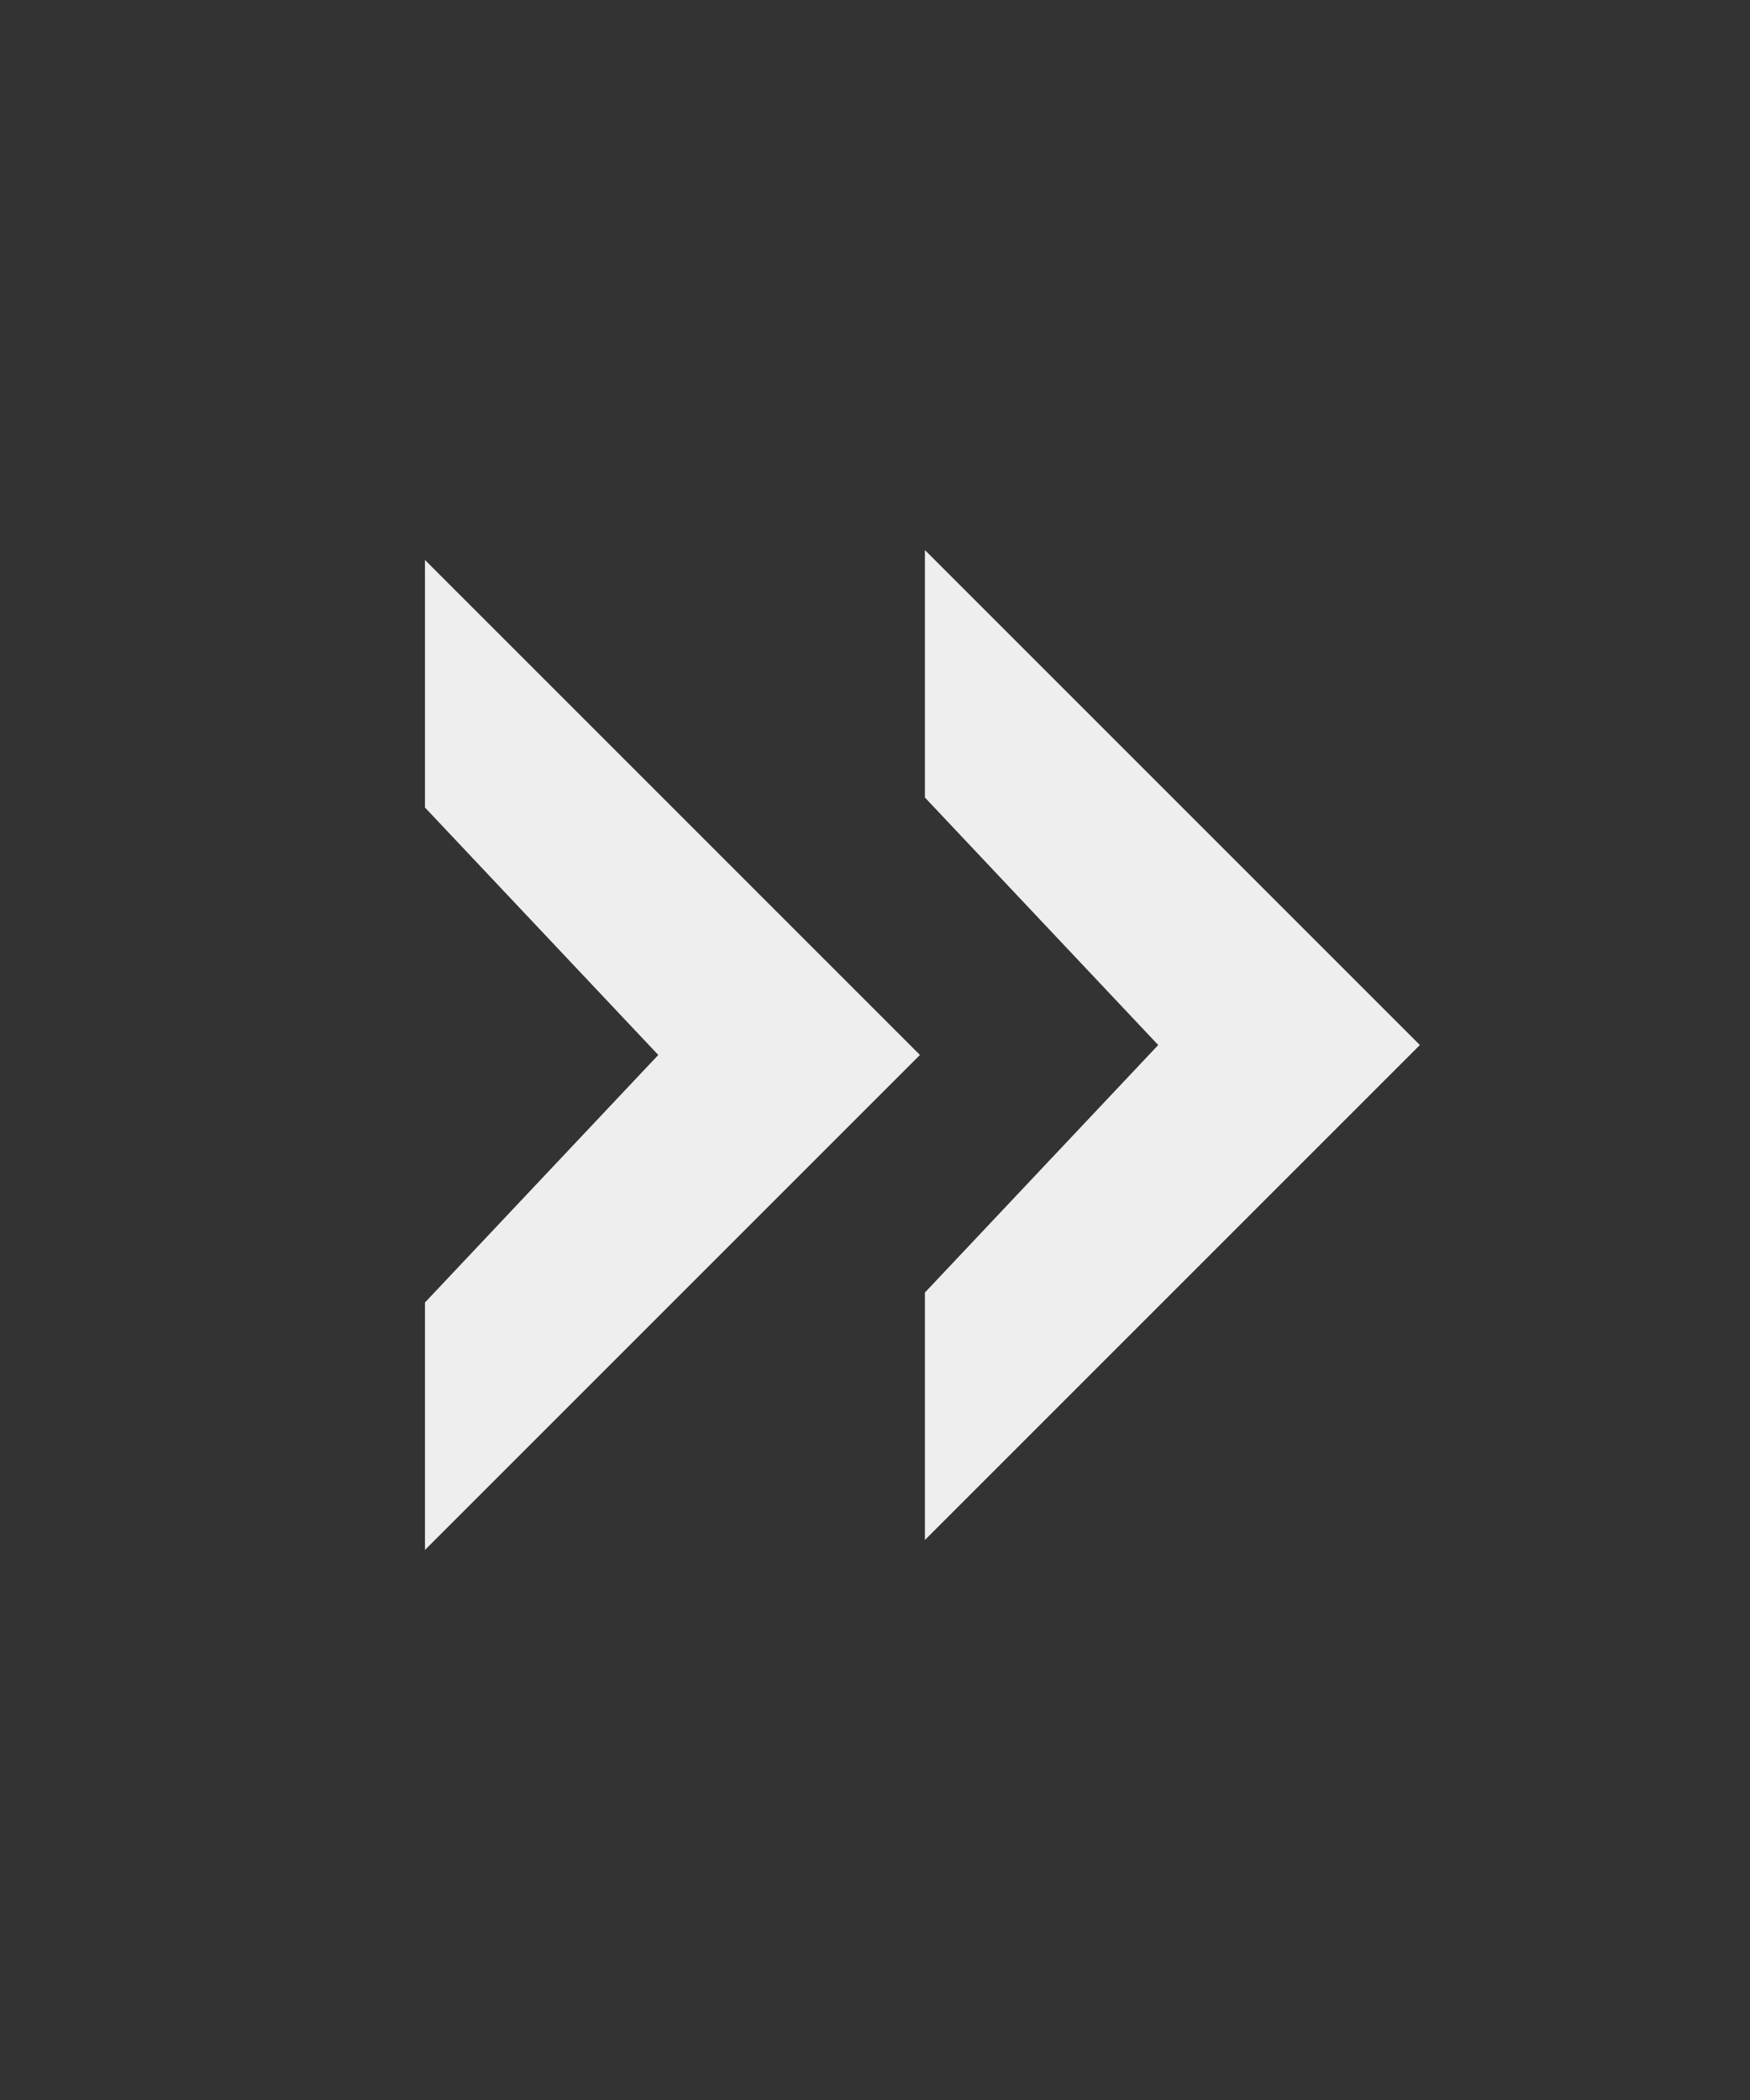 <svg width="25" height="30" viewBox="0 0 25 30" fill="none" xmlns="http://www.w3.org/2000/svg">
<rect x="0" y="0" width="25" height="30" fill="#333333" stroke="none"/>
<g clip-path="url(#clip0_4148_565)">
<path fill-rule="evenodd" clip-rule="evenodd" d="M13.213 7.858L20.284 14.929L13.213 22L13.213 18.465L16.546 14.929L13.213 11.393L13.213 7.858Z" fill="#EEEEEE"/>
<path fill-rule="evenodd" clip-rule="evenodd" d="M6.071 8L13.142 15.071L6.071 22.142L6.071 18.607L9.404 15.071L6.071 11.536L6.071 8Z" fill="#EEEEEE"/>
</g>
<defs>
<clipPath id="clip0_4148_565">
<rect width="25" height="30" fill="white"/>
</clipPath>
</defs>
</svg>

